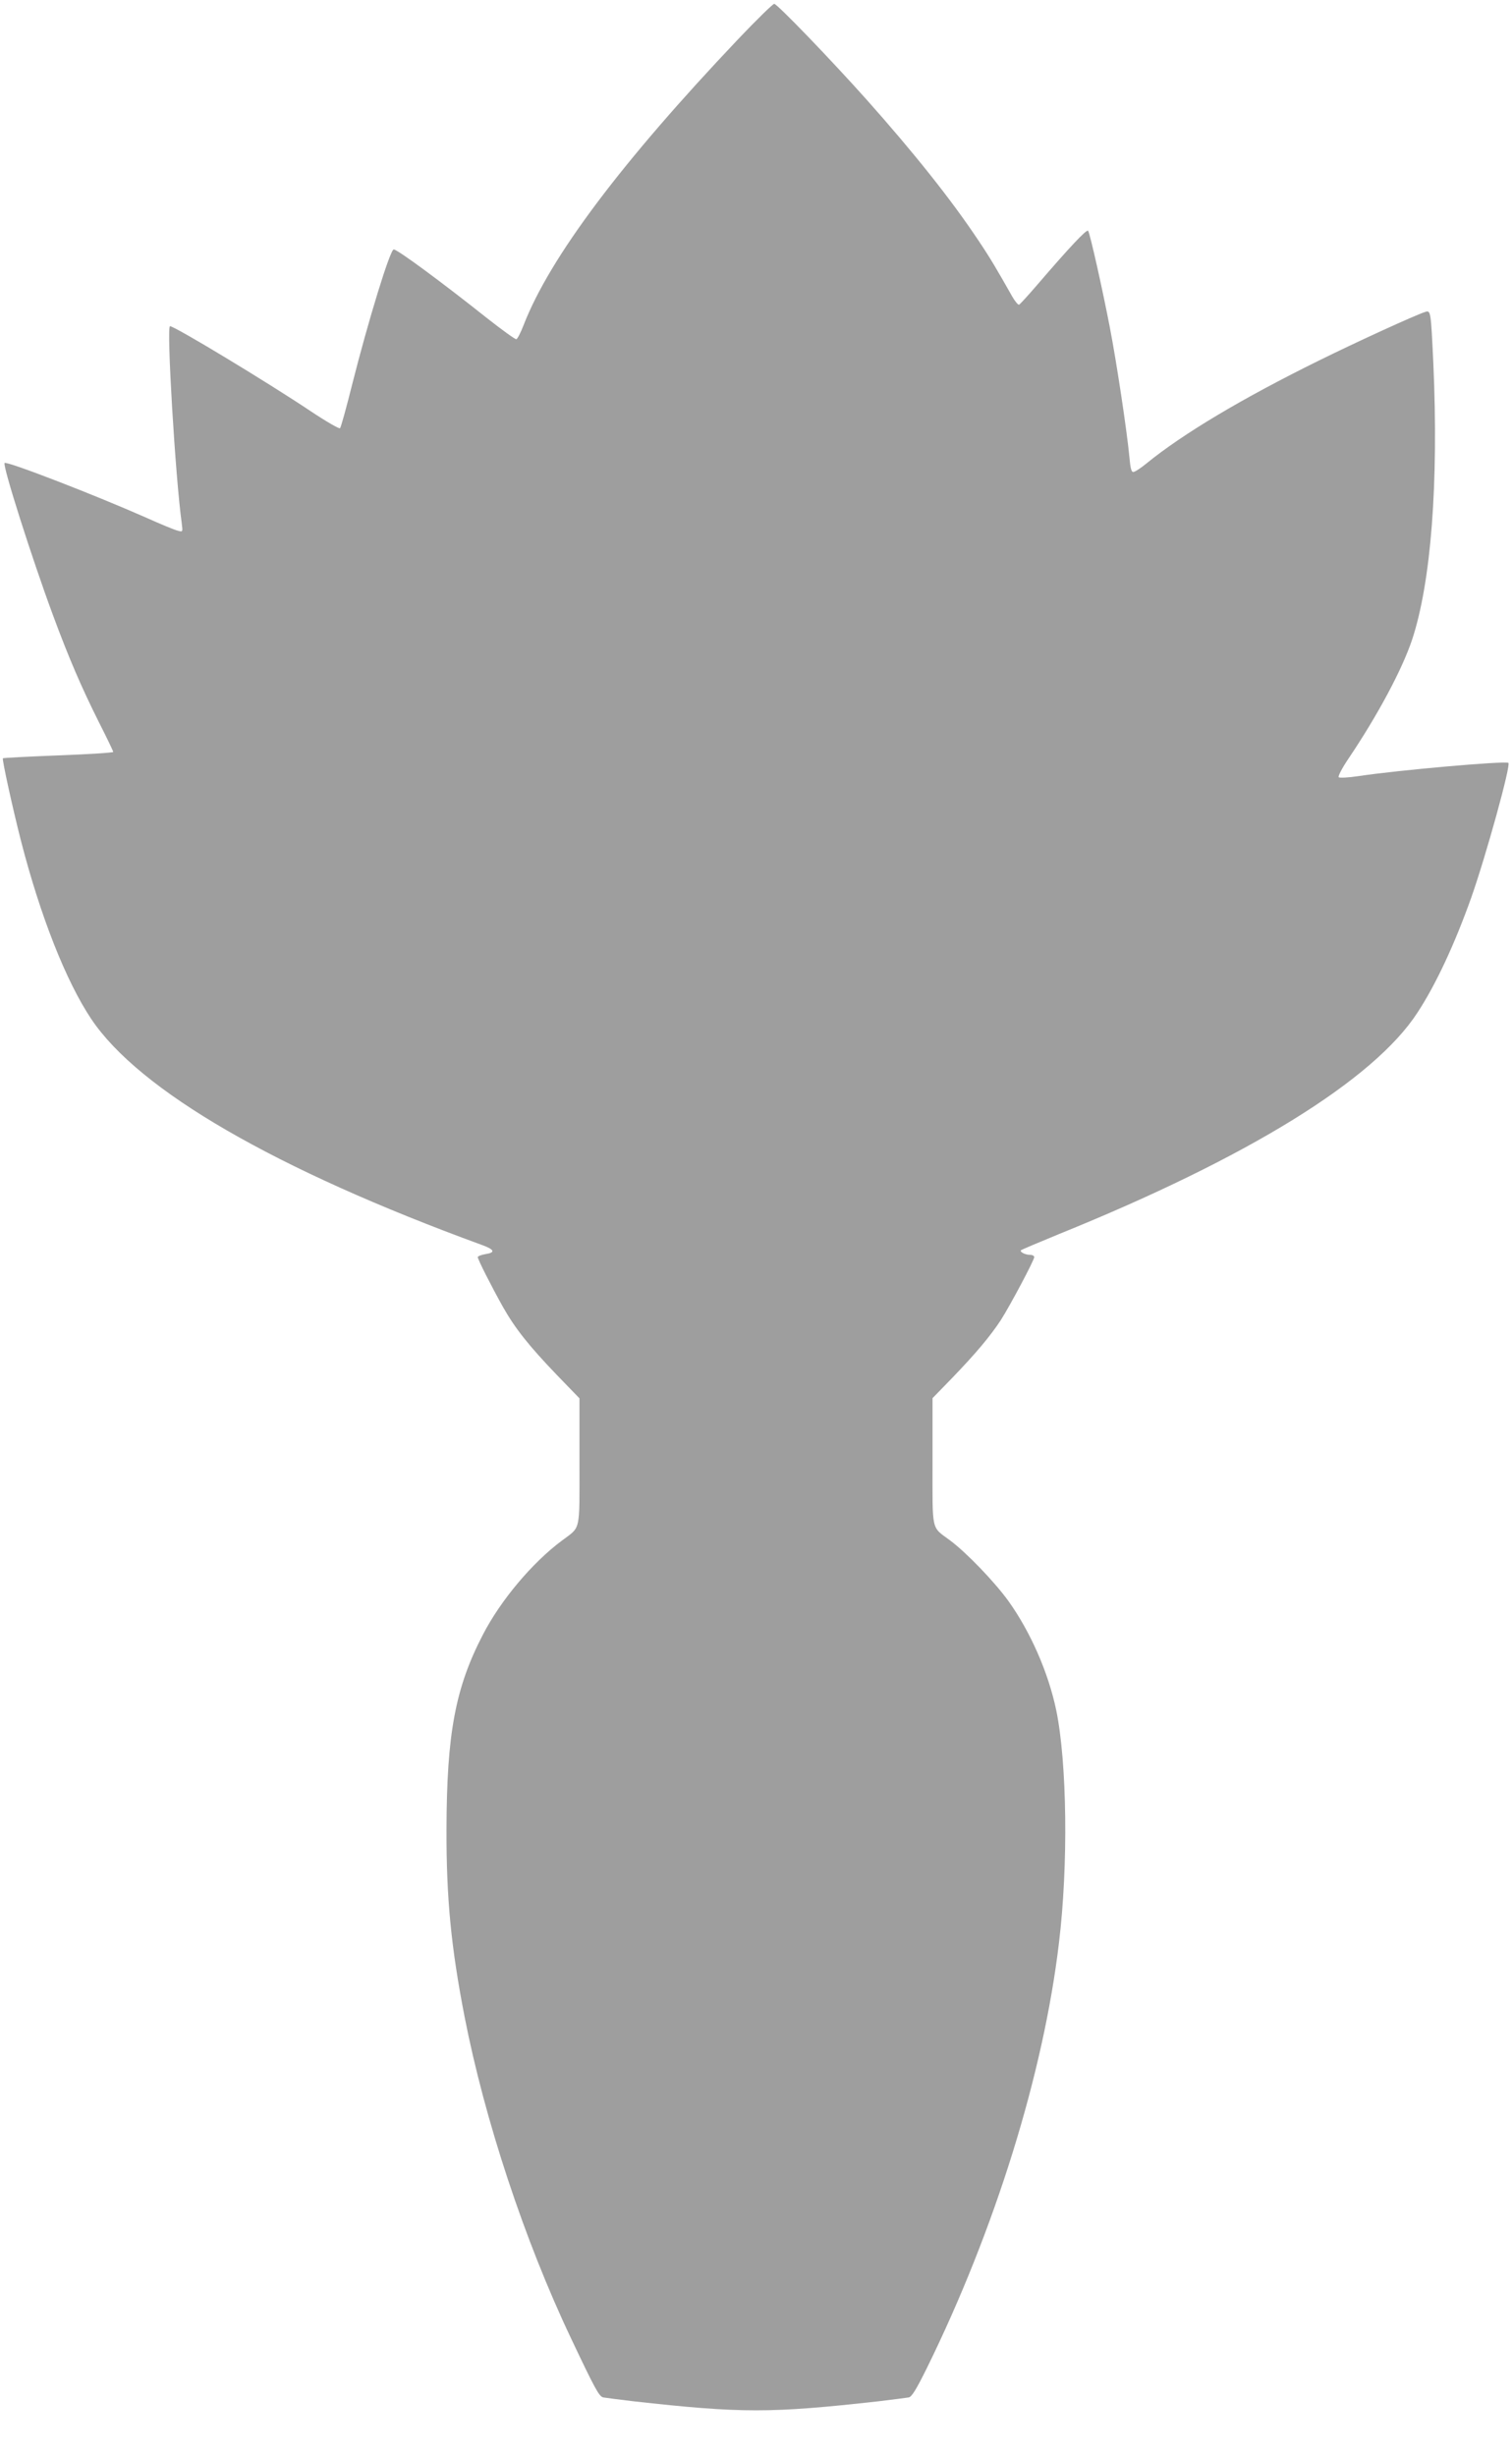 <?xml version="1.0" standalone="no"?>
<!DOCTYPE svg PUBLIC "-//W3C//DTD SVG 20010904//EN"
 "http://www.w3.org/TR/2001/REC-SVG-20010904/DTD/svg10.dtd">
<svg version="1.0" xmlns="http://www.w3.org/2000/svg"
 width="788pt" height="1280pt" viewBox="0 0 788 1280"
 preserveAspectRatio="xMidYMid meet">
<g transform="translate(0,1280) scale(0.1,-0.1)"
fill="#9e9e9e" stroke="none">
<path d="M3848 12597 c-609 -642 -982 -1138 -1119 -1491 -15 -39 -32 -72 -38
-74 -5 -2 -74 48 -153 110 -239 190 -467 358 -486 358 -19 0 -133 -372 -217
-705 -30 -120 -58 -222 -63 -227 -4 -4 -72 35 -150 87 -230 154 -712 445 -736
445 -19 0 28 -789 61 -1026 6 -47 6 -47 -20 -40 -15 3 -92 35 -172 71 -265
117 -720 293 -731 282 -12 -12 143 -499 252 -793 84 -227 149 -377 239 -557
41 -81 75 -151 75 -156 0 -4 -129 -12 -286 -18 -157 -6 -287 -13 -289 -15 -5
-5 50 -257 95 -433 100 -388 233 -727 365 -925 250 -374 960 -785 2035 -1178
67 -24 74 -40 21 -48 -23 -4 -41 -11 -41 -16 0 -12 72 -154 132 -261 63 -111
134 -201 281 -354 l117 -121 0 -330 c0 -374 8 -336 -91 -411 -155 -115 -320
-312 -412 -490 -144 -277 -189 -517 -190 -1016 -1 -359 24 -614 94 -975 105
-538 312 -1165 554 -1675 126 -266 147 -305 169 -310 11 -2 82 -11 156 -20
565 -63 715 -63 1280 0 74 9 144 18 156 20 16 3 40 43 94 152 355 722 608
1534 689 2218 49 405 42 936 -14 1210 -41 197 -134 409 -249 570 -72 100 -219
253 -305 317 -99 74 -91 37 -91 410 l0 331 103 106 c125 130 197 216 253 301
49 77 174 312 174 328 0 7 -10 12 -22 12 -26 0 -55 16 -47 24 3 3 93 41 200
85 983 398 1639 803 1866 1153 96 146 194 357 280 598 78 221 209 696 194 704
-21 11 -577 -38 -781 -69 -53 -8 -99 -10 -103 -6 -5 5 18 49 52 99 152 226
278 462 330 617 99 299 139 814 111 1442 -13 273 -13 277 -43 267 -51 -16
-359 -157 -557 -255 -397 -196 -706 -380 -897 -536 -29 -24 -59 -43 -67 -43
-10 0 -15 21 -20 78 -12 129 -65 484 -102 676 -38 197 -102 484 -113 503 -6
12 -101 -90 -270 -287 -45 -52 -85 -96 -90 -98 -5 -2 -22 18 -37 45 -81 143
-113 198 -177 293 -142 213 -337 457 -580 730 -192 215 -467 500 -482 500 -7
0 -91 -82 -187 -183z"/>
</g>
</svg>
